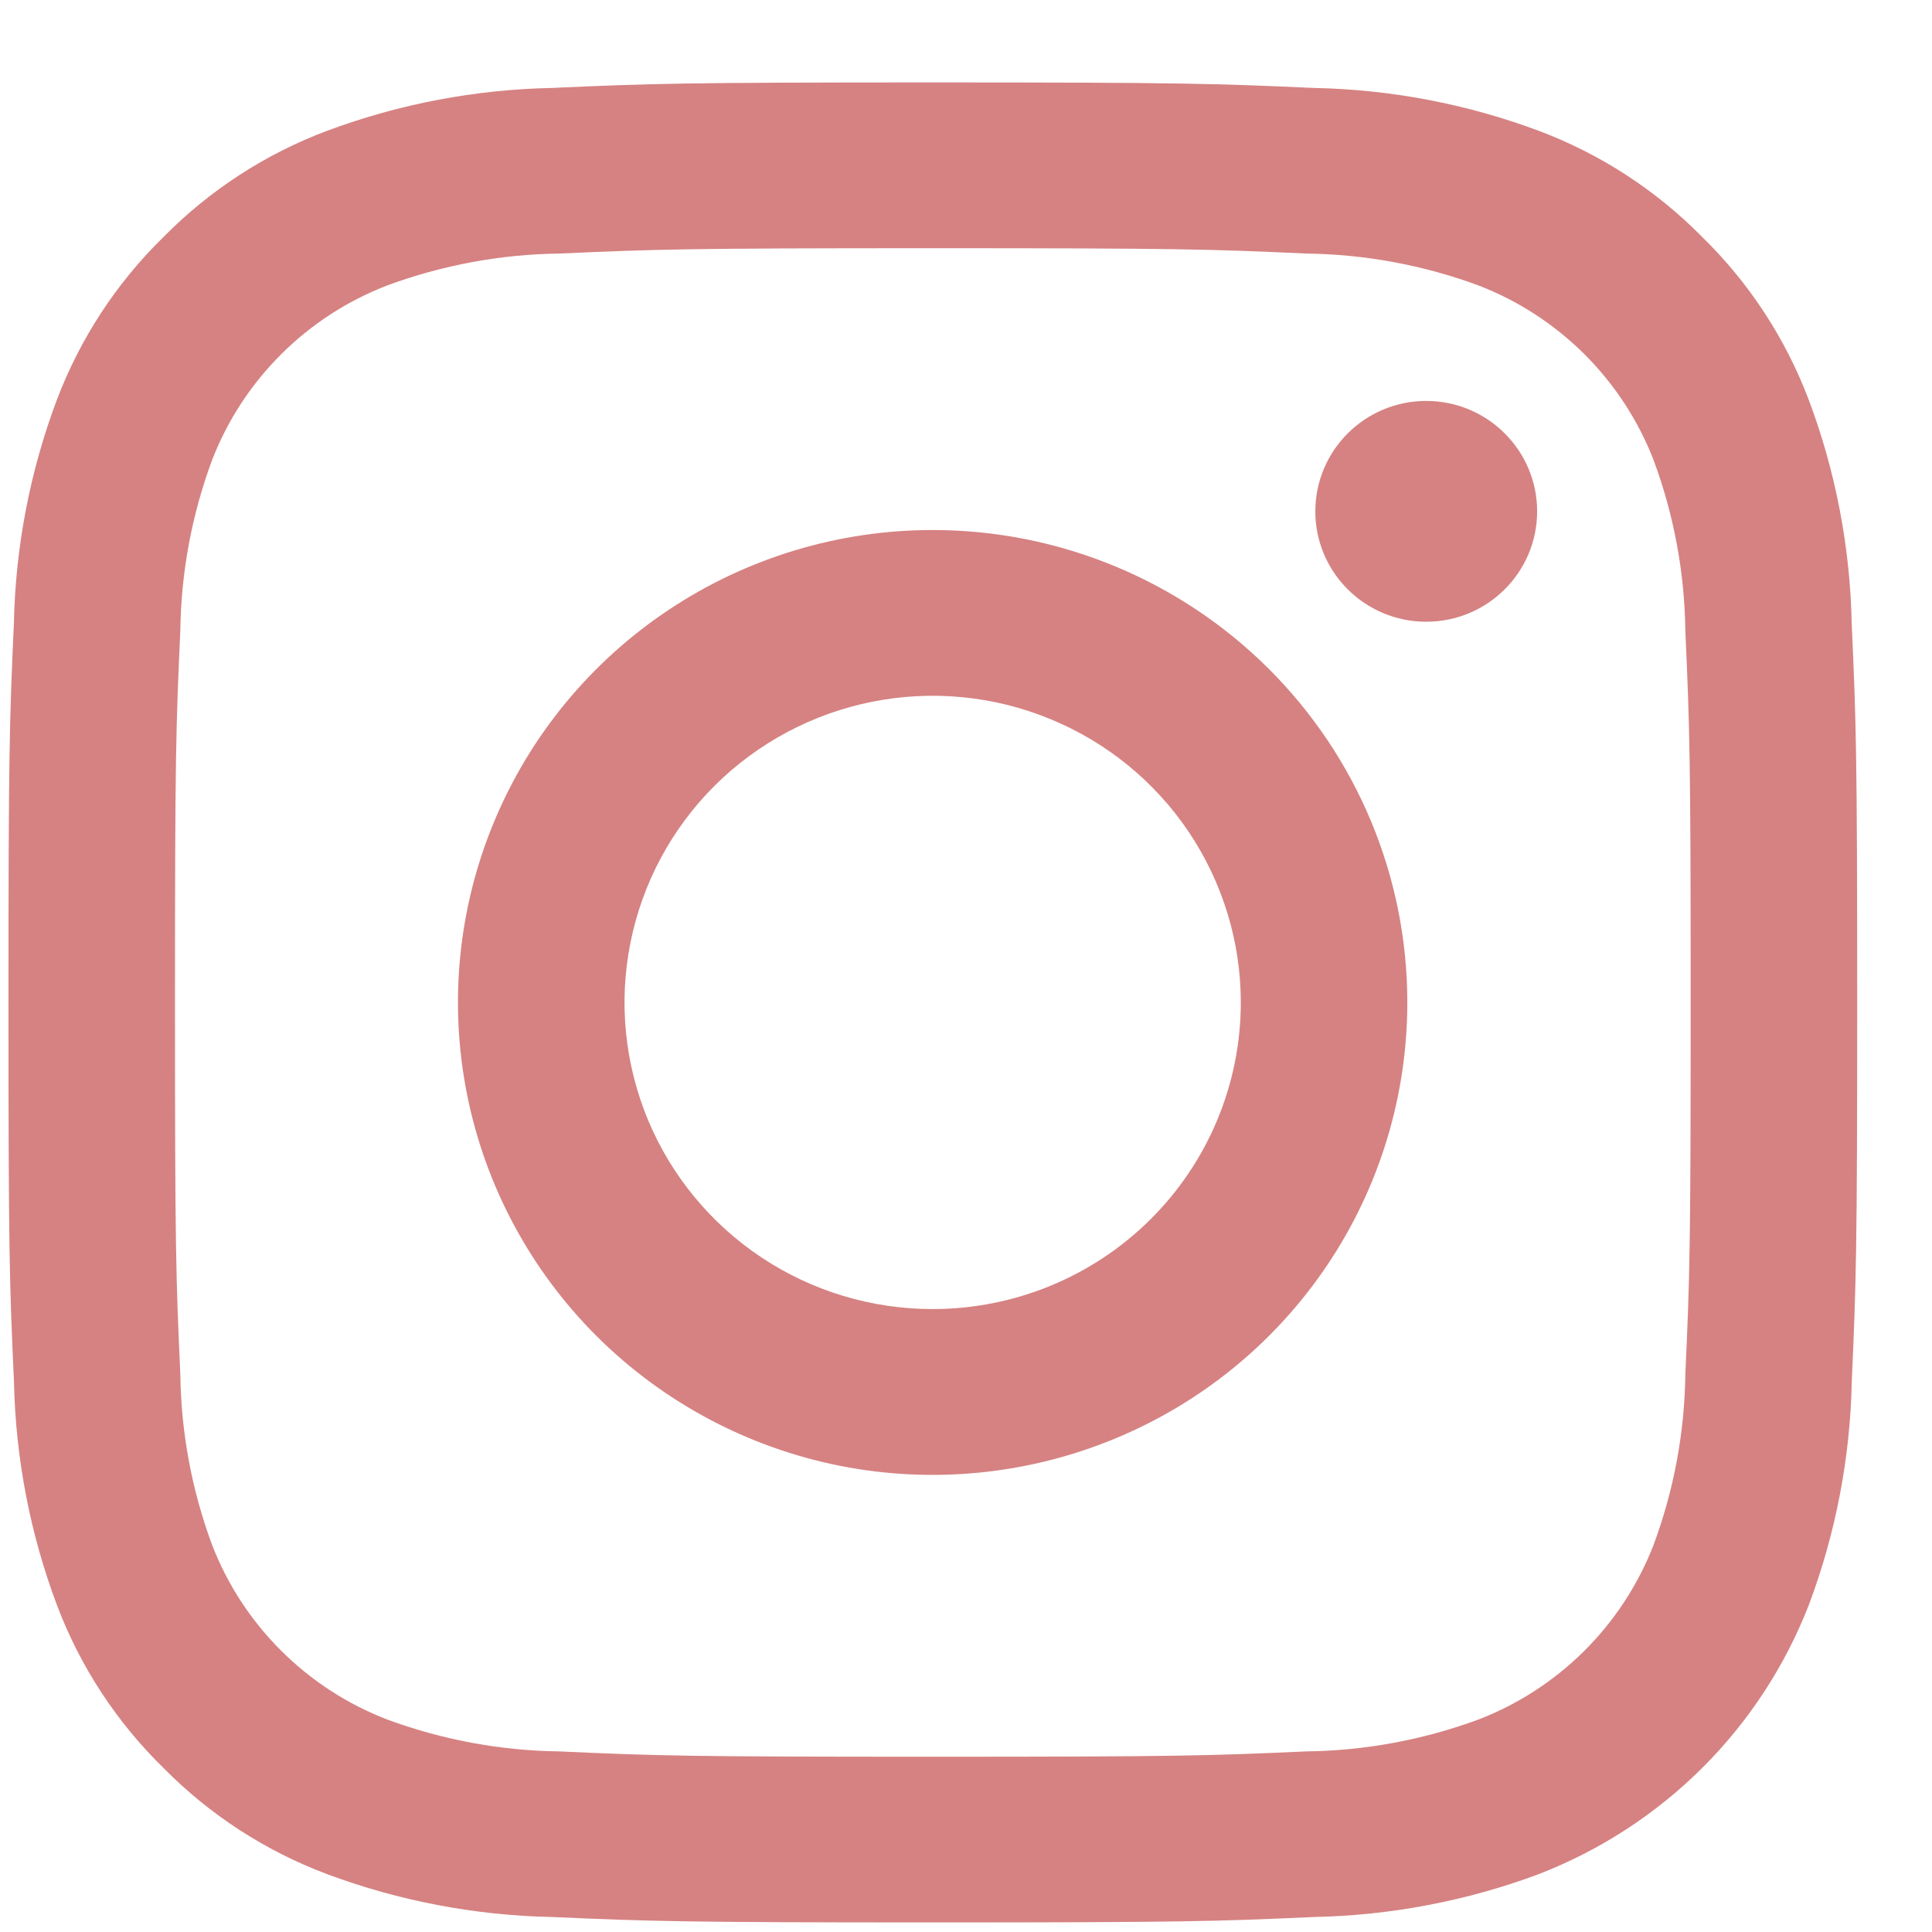 <svg xmlns="http://www.w3.org/2000/svg" fill="none" viewBox="0 0 21 21" height="21" width="21">
<path fill="#D68282" d="M10.139 2.698C12.822 2.698 13.14 2.708 14.2 2.756C14.837 2.764 15.468 2.881 16.066 3.101C16.499 3.267 16.892 3.522 17.221 3.849C17.549 4.176 17.805 4.567 17.973 4.999C18.194 5.593 18.311 6.222 18.319 6.856C18.366 7.91 18.377 8.227 18.377 10.896C18.377 13.566 18.367 13.883 18.319 14.937C18.311 15.571 18.194 16.2 17.973 16.794C17.805 17.226 17.549 17.617 17.221 17.944C16.892 18.271 16.499 18.526 16.066 18.692C15.468 18.912 14.837 19.029 14.2 19.037C13.14 19.084 12.822 19.095 10.139 19.095C7.456 19.095 7.138 19.085 6.079 19.037C5.442 19.029 4.811 18.912 4.213 18.692C3.78 18.526 3.386 18.271 3.058 17.944C2.729 17.617 2.473 17.226 2.306 16.794C2.085 16.2 1.968 15.571 1.96 14.937C1.912 13.883 1.902 13.566 1.902 10.896C1.902 8.227 1.912 7.91 1.96 6.856C1.968 6.222 2.085 5.593 2.306 4.999C2.473 4.567 2.729 4.176 3.058 3.849C3.386 3.522 3.78 3.267 4.213 3.101C4.811 2.881 5.442 2.764 6.079 2.756C7.139 2.709 7.457 2.698 10.139 2.698ZM10.139 0.896C7.412 0.896 7.069 0.908 5.997 0.956C5.163 0.973 4.338 1.13 3.557 1.421C2.887 1.672 2.28 2.066 1.778 2.575C1.267 3.074 0.871 3.679 0.618 4.346C0.326 5.123 0.168 5.944 0.151 6.774C0.103 7.84 0.092 8.182 0.092 10.896C0.092 13.61 0.103 13.952 0.152 15.019C0.169 15.849 0.327 16.67 0.619 17.447C0.871 18.114 1.267 18.719 1.778 19.218C2.28 19.727 2.887 20.121 3.558 20.372C4.339 20.663 5.164 20.82 5.998 20.837C7.07 20.884 7.412 20.896 10.14 20.896C12.869 20.896 13.211 20.885 14.283 20.837C15.117 20.82 15.942 20.663 16.723 20.372C17.39 20.114 17.996 19.721 18.502 19.217C19.008 18.714 19.402 18.11 19.661 17.446C19.953 16.669 20.111 15.848 20.128 15.018C20.175 13.952 20.187 13.61 20.187 10.896C20.187 8.182 20.175 7.84 20.127 6.773C20.11 5.943 19.952 5.122 19.66 4.345C19.407 3.678 19.012 3.073 18.5 2.574C17.999 2.065 17.391 1.671 16.721 1.42C15.94 1.129 15.115 0.972 14.281 0.956C13.21 0.908 12.867 0.896 10.139 0.896Z"></path>
<path fill="#D68282" d="M10.137 5.761C9.117 5.761 8.12 6.062 7.271 6.627C6.423 7.191 5.761 7.993 5.371 8.931C4.98 9.869 4.878 10.902 5.077 11.898C5.276 12.894 5.768 13.809 6.489 14.527C7.211 15.245 8.13 15.734 9.131 15.933C10.132 16.131 11.169 16.029 12.112 15.64C13.055 15.252 13.861 14.594 14.428 13.749C14.995 12.905 15.297 11.912 15.297 10.896C15.297 9.534 14.754 8.228 13.786 7.265C12.818 6.302 11.506 5.761 10.137 5.761ZM10.137 14.229C9.475 14.229 8.828 14.034 8.277 13.668C7.726 13.301 7.297 12.781 7.043 12.172C6.79 11.563 6.723 10.893 6.853 10.246C6.982 9.599 7.301 9.005 7.769 8.539C8.238 8.073 8.834 7.756 9.484 7.627C10.134 7.498 10.807 7.564 11.419 7.817C12.031 8.069 12.554 8.496 12.922 9.044C13.29 9.593 13.487 10.237 13.487 10.896C13.487 11.78 13.134 12.628 12.506 13.253C11.878 13.878 11.026 14.229 10.137 14.229Z"></path>
<path fill="#D68282" d="M15.502 6.758C16.168 6.758 16.708 6.221 16.708 5.558C16.708 4.896 16.168 4.358 15.502 4.358C14.837 4.358 14.297 4.896 14.297 5.558C14.297 6.221 14.837 6.758 15.502 6.758Z"></path>
</svg>
